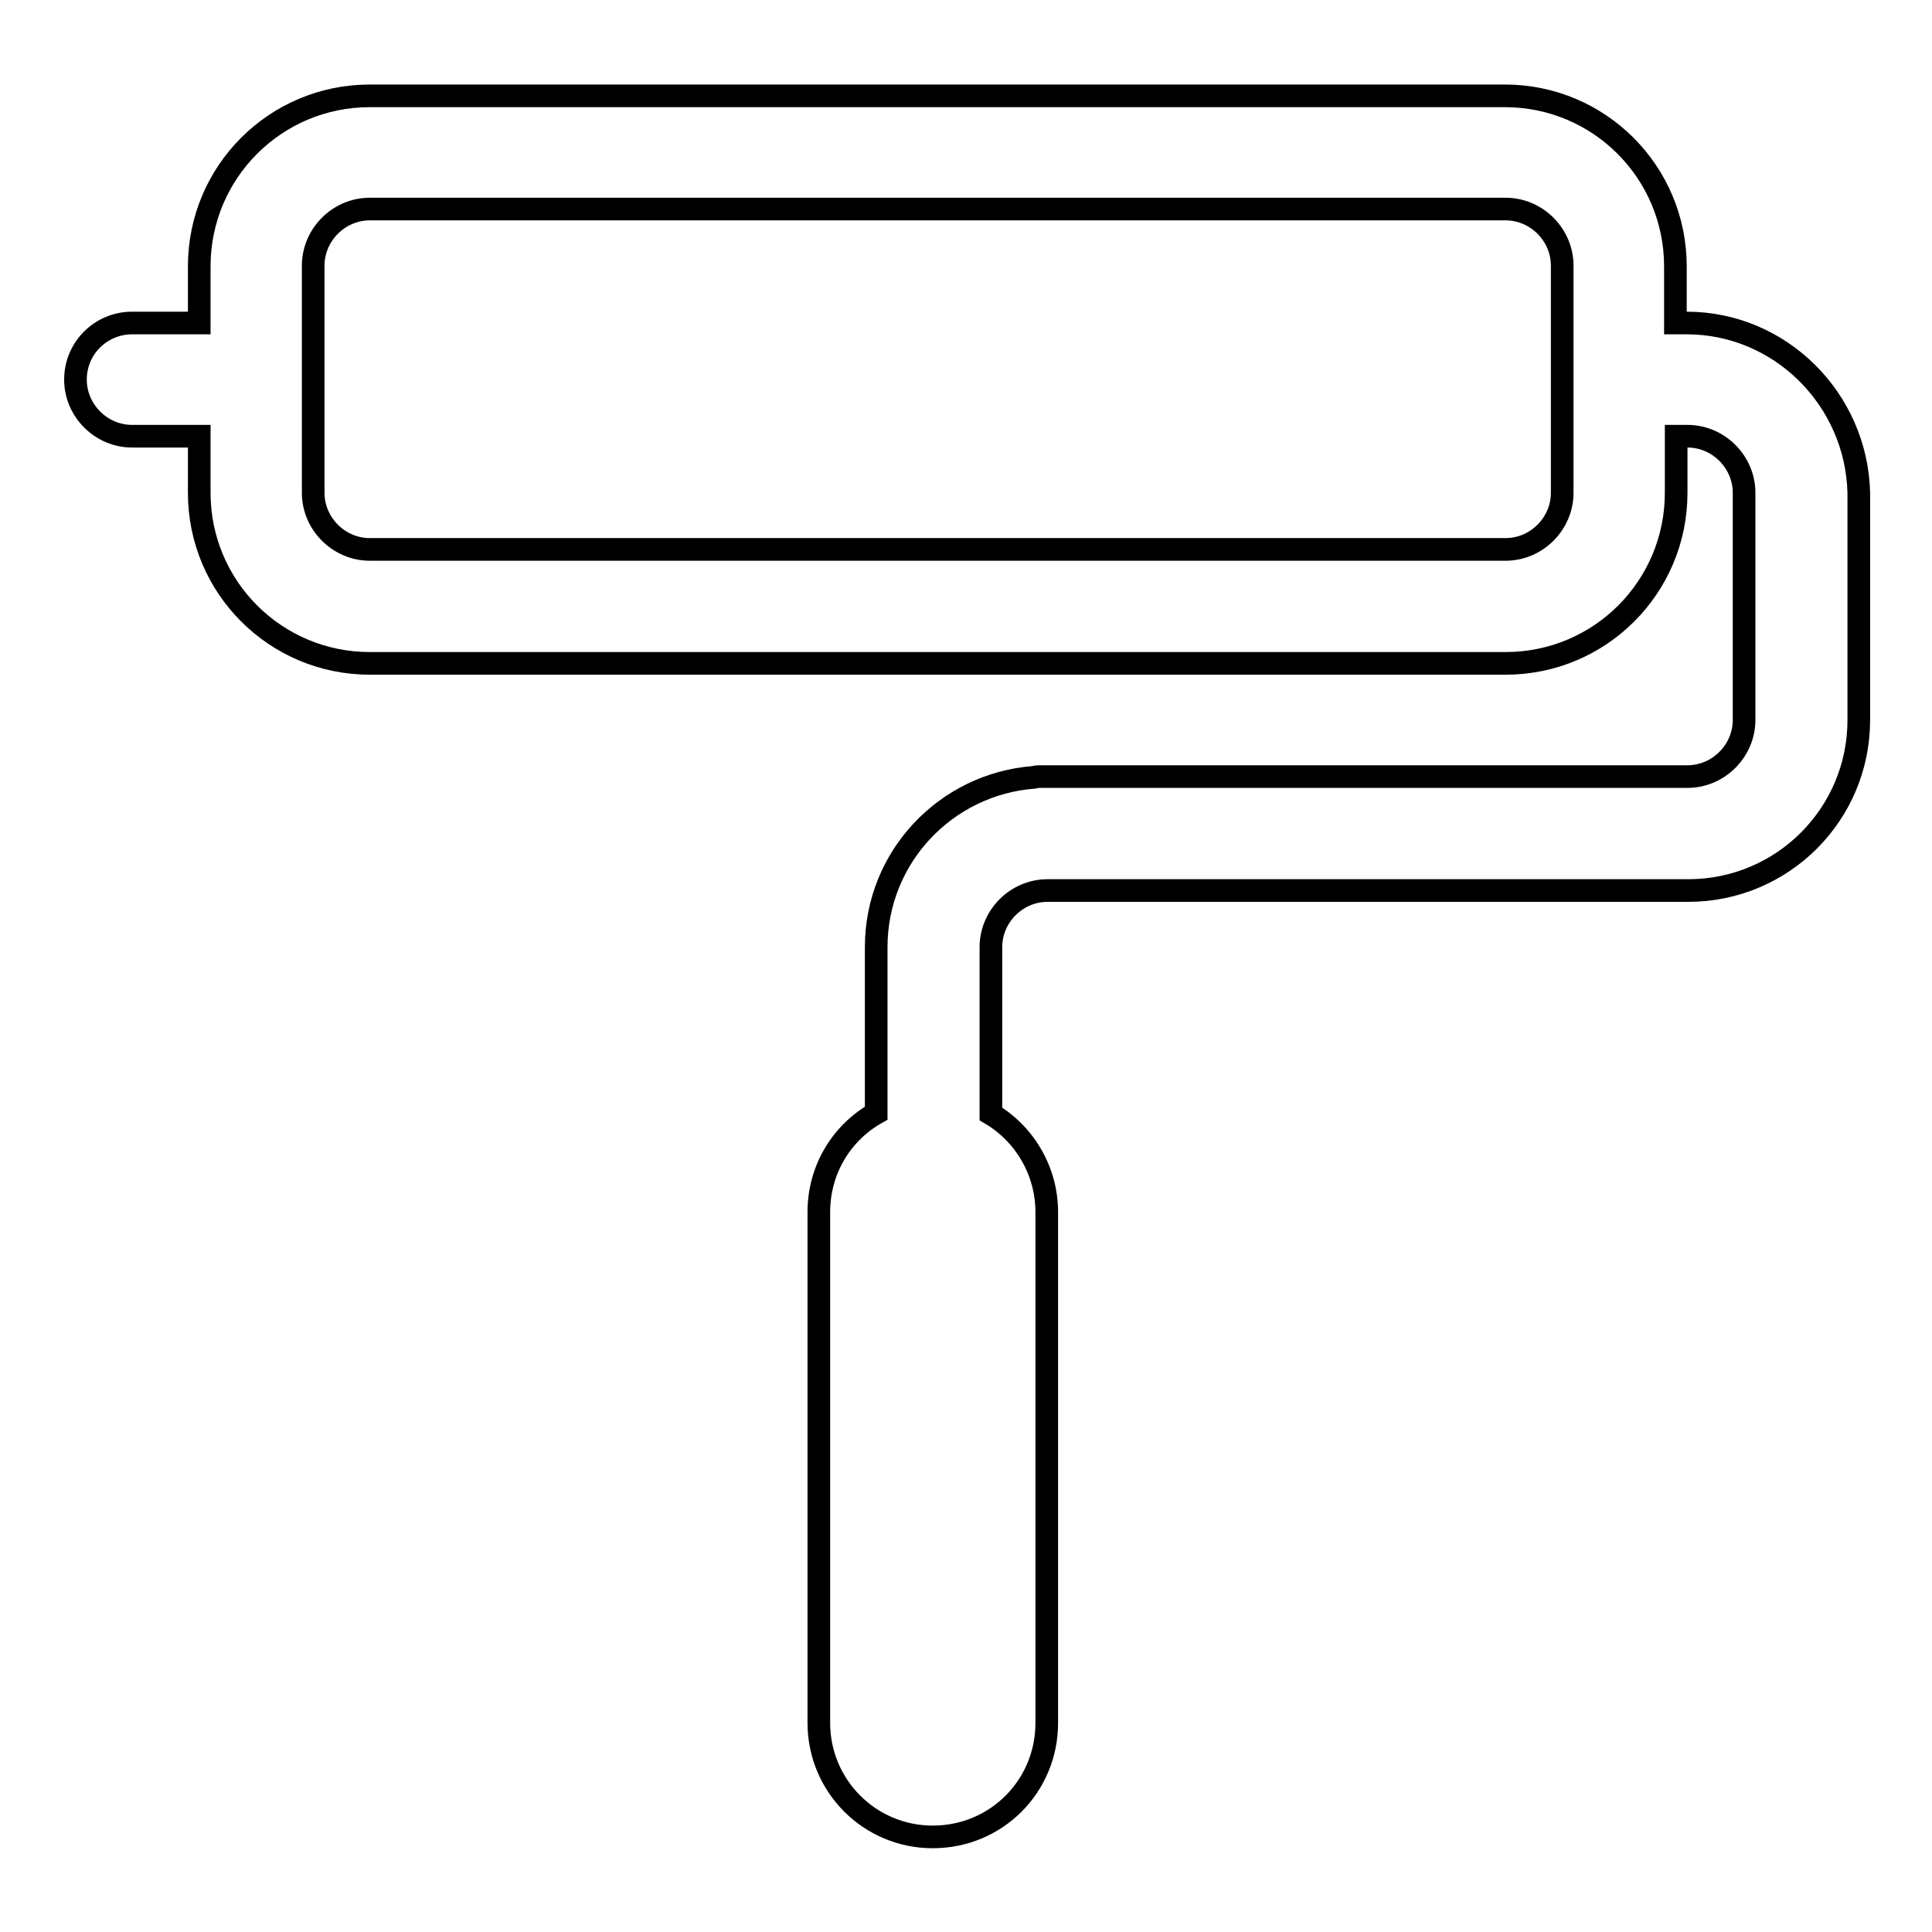 <?xml version="1.0" encoding="utf-8"?>
<!-- Svg Vector Icons : http://www.onlinewebfonts.com/icon -->
<!DOCTYPE svg PUBLIC "-//W3C//DTD SVG 1.1//EN" "http://www.w3.org/Graphics/SVG/1.1/DTD/svg11.dtd">
<svg version="1.1" xmlns="http://www.w3.org/2000/svg" xmlns:xlink="http://www.w3.org/1999/xlink" x="0px" y="0px" viewBox="0 0 256 256" enable-background="new 0 0 256 256" xml:space="preserve">
<g><g><path stroke-width="3" fill-opacity="0" stroke="#000000"  d="M223.5,42.8H222v-7.5c0-12.5-10.1-22.6-22.6-22.6H49c-12.5,0-22.6,10.1-22.6,22.6v7.5h-8.9c-4.1,0-7.5,3.3-7.5,7.5c0,4.1,3.4,7.5,7.5,7.5h8.9v7.5c0,12.5,10.1,22.6,22.6,22.6h150.5c12.5,0,22.6-10.1,22.6-22.6v-7.5h1.5c4.1,0,7.5,3.4,7.5,7.5v30.1c0,4.1-3.4,7.5-7.5,7.5h-76.3h-8.6h-0.7c-0.3,0-0.7,0-1,0.1c-11.7,0.9-20.9,10.6-20.9,22.5v22c-4.6,2.6-7.6,7.5-7.6,13.1v67.7c0,8.3,6.7,15.1,15.1,15.1s15.1-6.7,15.1-15.1v-67.7c0-5.5-3-10.4-7.4-13v-22.1c0-4.1,3.4-7.5,7.5-7.5h8.6h76.3c12.5,0,22.6-10.1,22.6-22.6V65.3C246,52.9,235.9,42.8,223.5,42.8z M207,65.3c0,4.1-3.4,7.5-7.5,7.5H49c-4.1,0-7.5-3.4-7.5-7.5V35.2c0-4.1,3.4-7.5,7.5-7.5h150.5c4.1,0,7.5,3.4,7.5,7.5V65.3L207,65.3z"/></g></g>
</svg>